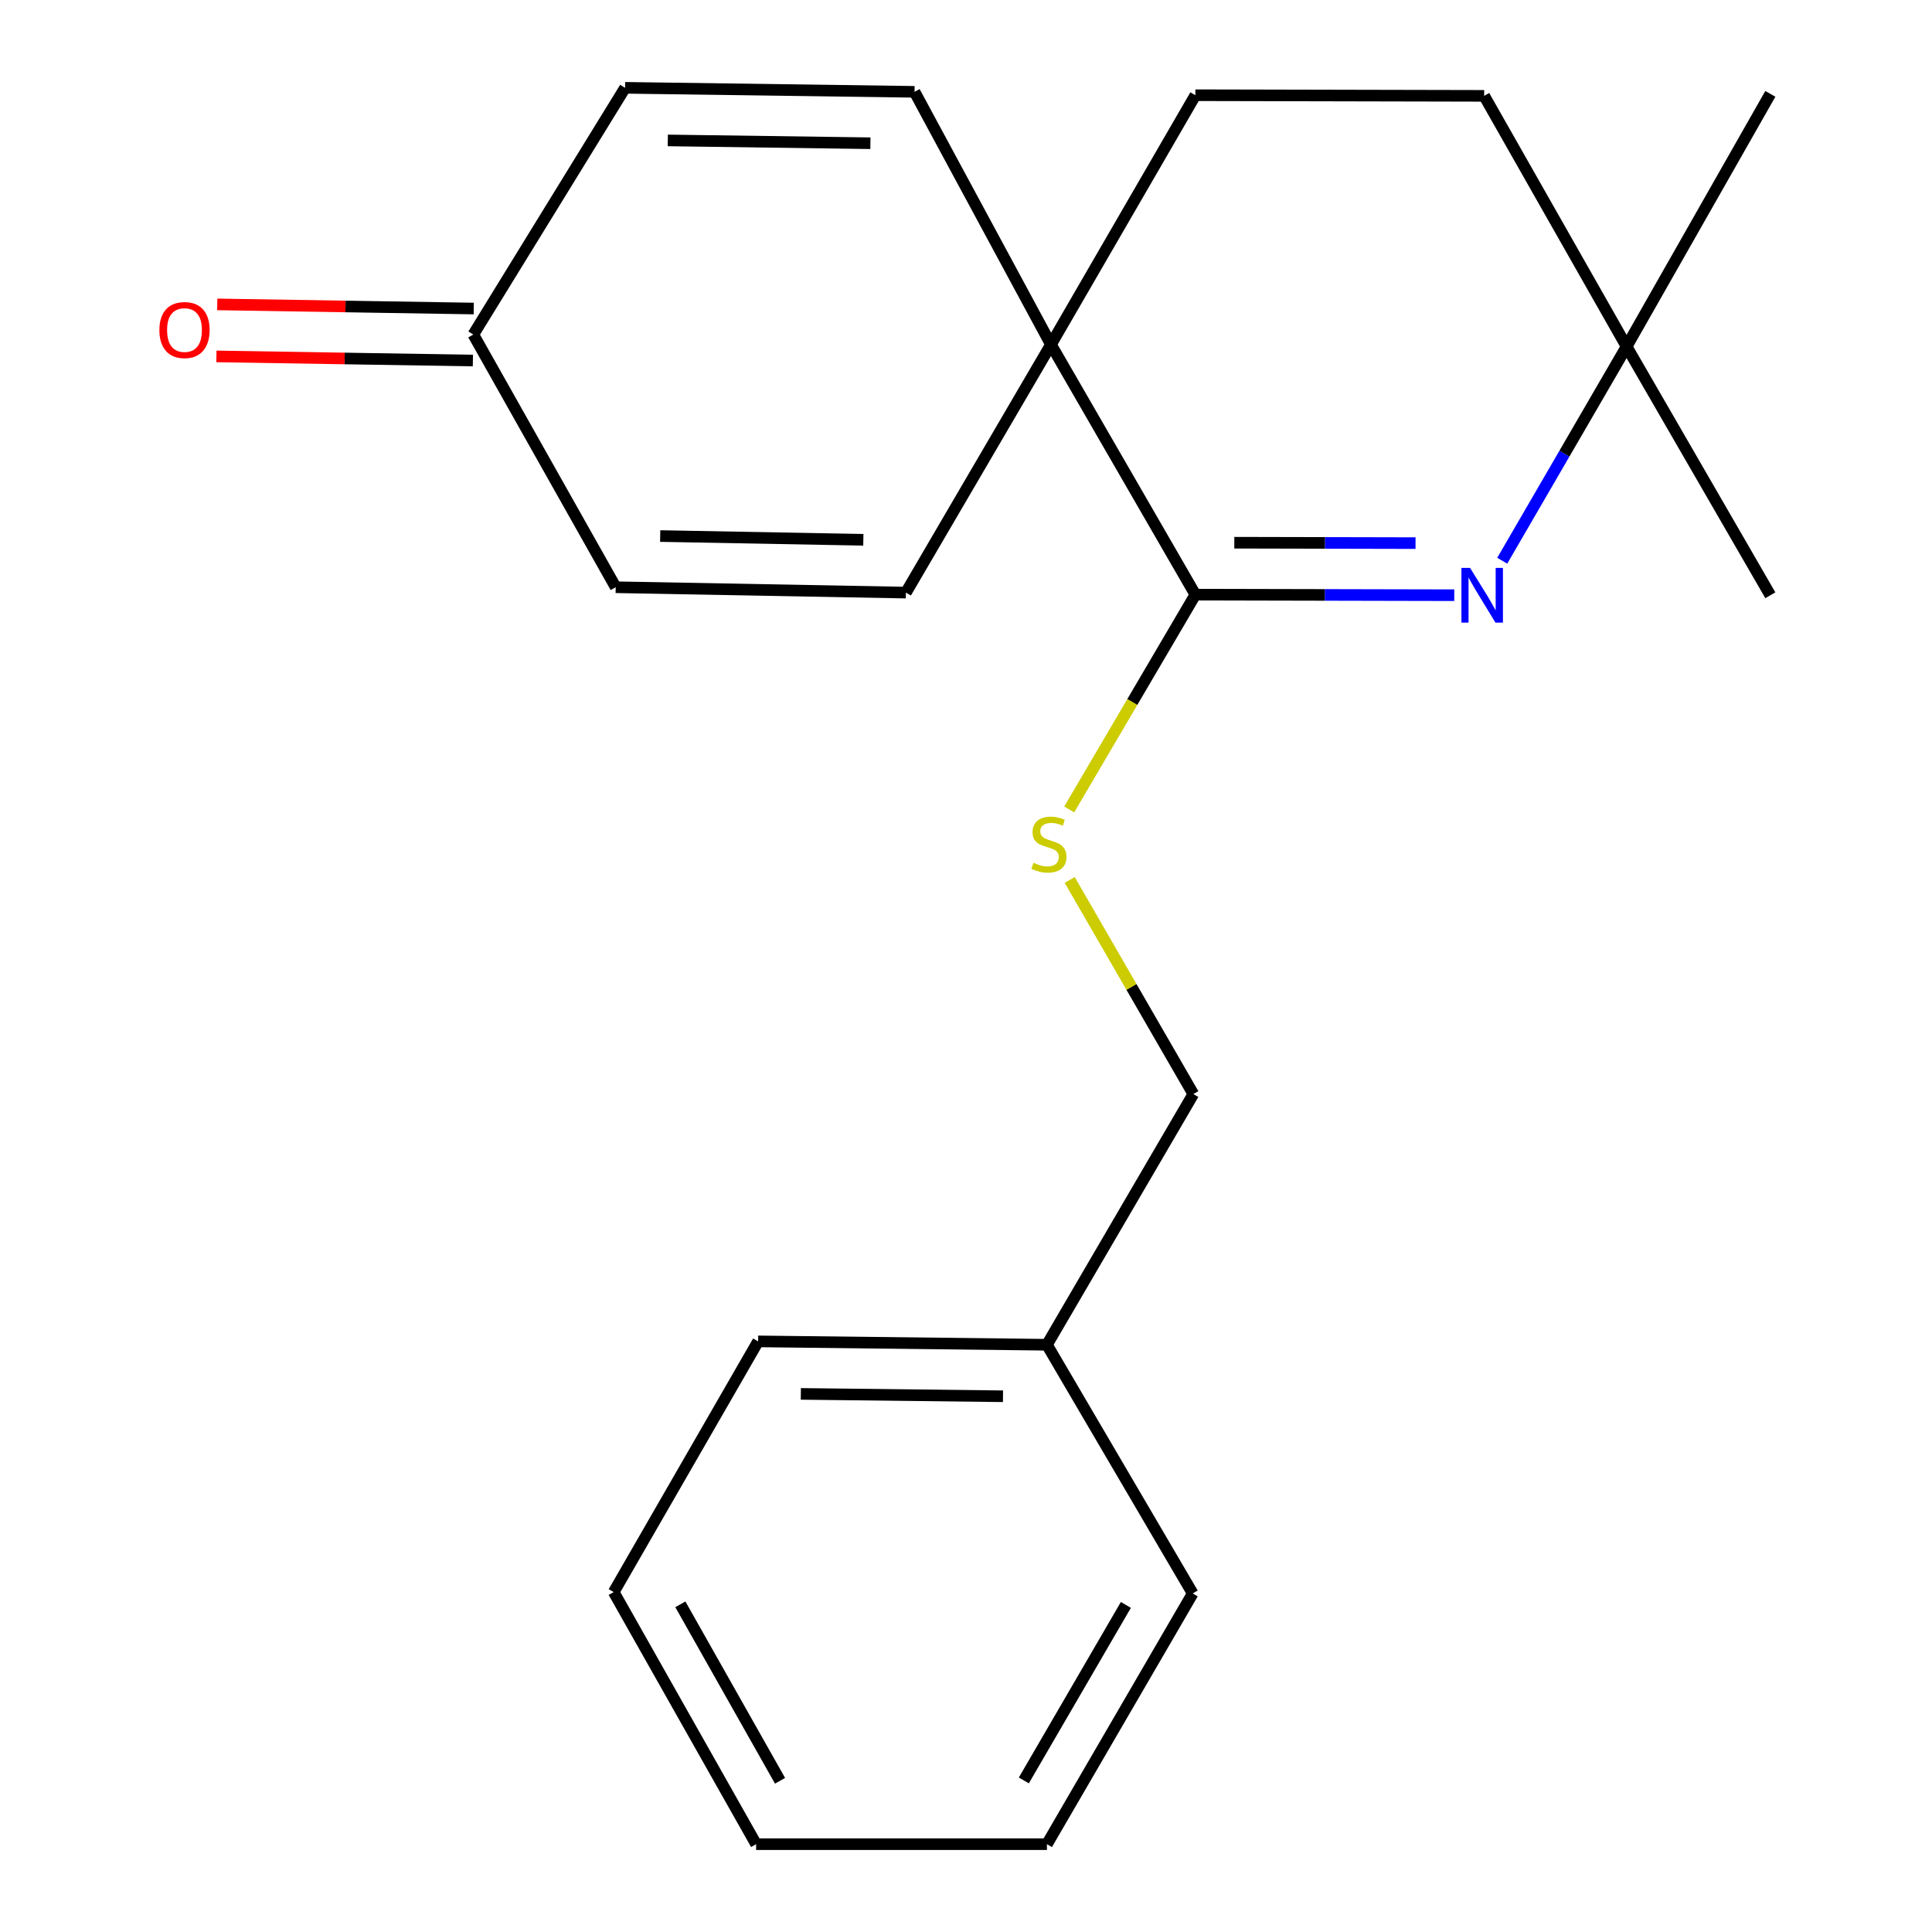 <?xml version='1.0' encoding='iso-8859-1'?>
<svg version='1.1' baseProfile='full'
              xmlns='http://www.w3.org/2000/svg'
                      xmlns:rdkit='http://www.rdkit.org/xml'
                      xmlns:xlink='http://www.w3.org/1999/xlink'
                  xml:space='preserve'
width='1000px' height='1000px' viewBox='0 0 1000 1000'>
<!-- END OF HEADER -->
<rect style='opacity:1.0;fill:#FFFFFF;stroke:none' width='1000' height='1000' x='0' y='0'> </rect>
<path class='bond-0' d='M 752.723,308.079 L 685.719,307.931' style='fill:none;fill-rule:evenodd;stroke:#0000FF;stroke-width:6px;stroke-linecap:butt;stroke-linejoin:miter;stroke-opacity:1' />
<path class='bond-0' d='M 685.719,307.931 L 618.715,307.782' style='fill:none;fill-rule:evenodd;stroke:#000000;stroke-width:6px;stroke-linecap:butt;stroke-linejoin:miter;stroke-opacity:1' />
<path class='bond-0' d='M 732.682,281.115 L 685.779,281.011' style='fill:none;fill-rule:evenodd;stroke:#0000FF;stroke-width:6px;stroke-linecap:butt;stroke-linejoin:miter;stroke-opacity:1' />
<path class='bond-0' d='M 685.779,281.011 L 638.876,280.907' style='fill:none;fill-rule:evenodd;stroke:#000000;stroke-width:6px;stroke-linecap:butt;stroke-linejoin:miter;stroke-opacity:1' />
<path class='bond-5' d='M 777.557,290.23 L 809.739,234.804' style='fill:none;fill-rule:evenodd;stroke:#0000FF;stroke-width:6px;stroke-linecap:butt;stroke-linejoin:miter;stroke-opacity:1' />
<path class='bond-5' d='M 809.739,234.804 L 841.92,179.378' style='fill:none;fill-rule:evenodd;stroke:#000000;stroke-width:6px;stroke-linecap:butt;stroke-linejoin:miter;stroke-opacity:1' />
<path class='bond-1' d='M 618.715,307.782 L 543.97,178.346' style='fill:none;fill-rule:evenodd;stroke:#000000;stroke-width:6px;stroke-linecap:butt;stroke-linejoin:miter;stroke-opacity:1' />
<path class='bond-4' d='M 618.715,307.782 L 586.064,363.382' style='fill:none;fill-rule:evenodd;stroke:#000000;stroke-width:6px;stroke-linecap:butt;stroke-linejoin:miter;stroke-opacity:1' />
<path class='bond-4' d='M 586.064,363.382 L 553.412,418.983' style='fill:none;fill-rule:evenodd;stroke:#CCCC00;stroke-width:6px;stroke-linecap:butt;stroke-linejoin:miter;stroke-opacity:1' />
<path class='bond-2' d='M 543.97,178.346 L 468.895,306.735' style='fill:none;fill-rule:evenodd;stroke:#000000;stroke-width:6px;stroke-linecap:butt;stroke-linejoin:miter;stroke-opacity:1' />
<path class='bond-3' d='M 543.97,178.346 L 473.367,47.533' style='fill:none;fill-rule:evenodd;stroke:#000000;stroke-width:6px;stroke-linecap:butt;stroke-linejoin:miter;stroke-opacity:1' />
<path class='bond-21' d='M 543.97,178.346 L 618.715,49.283' style='fill:none;fill-rule:evenodd;stroke:#000000;stroke-width:6px;stroke-linecap:butt;stroke-linejoin:miter;stroke-opacity:1' />
<path class='bond-7' d='M 468.895,306.735 L 318.686,303.954' style='fill:none;fill-rule:evenodd;stroke:#000000;stroke-width:6px;stroke-linecap:butt;stroke-linejoin:miter;stroke-opacity:1' />
<path class='bond-7' d='M 446.862,279.403 L 341.716,277.456' style='fill:none;fill-rule:evenodd;stroke:#000000;stroke-width:6px;stroke-linecap:butt;stroke-linejoin:miter;stroke-opacity:1' />
<path class='bond-6' d='M 473.367,47.533 L 323.547,45.455' style='fill:none;fill-rule:evenodd;stroke:#000000;stroke-width:6px;stroke-linecap:butt;stroke-linejoin:miter;stroke-opacity:1' />
<path class='bond-6' d='M 450.52,74.138 L 345.646,72.683' style='fill:none;fill-rule:evenodd;stroke:#000000;stroke-width:6px;stroke-linecap:butt;stroke-linejoin:miter;stroke-opacity:1' />
<path class='bond-12' d='M 553.674,455.461 L 585.671,510.871' style='fill:none;fill-rule:evenodd;stroke:#CCCC00;stroke-width:6px;stroke-linecap:butt;stroke-linejoin:miter;stroke-opacity:1' />
<path class='bond-12' d='M 585.671,510.871 L 617.669,566.281' style='fill:none;fill-rule:evenodd;stroke:#000000;stroke-width:6px;stroke-linecap:butt;stroke-linejoin:miter;stroke-opacity:1' />
<path class='bond-11' d='M 841.92,179.378 L 768.207,49.612' style='fill:none;fill-rule:evenodd;stroke:#000000;stroke-width:6px;stroke-linecap:butt;stroke-linejoin:miter;stroke-opacity:1' />
<path class='bond-14' d='M 841.92,179.378 L 916.322,308.111' style='fill:none;fill-rule:evenodd;stroke:#000000;stroke-width:6px;stroke-linecap:butt;stroke-linejoin:miter;stroke-opacity:1' />
<path class='bond-15' d='M 841.92,179.378 L 916.322,48.58' style='fill:none;fill-rule:evenodd;stroke:#000000;stroke-width:6px;stroke-linecap:butt;stroke-linejoin:miter;stroke-opacity:1' />
<path class='bond-8' d='M 323.547,45.455 L 244.987,173.156' style='fill:none;fill-rule:evenodd;stroke:#000000;stroke-width:6px;stroke-linecap:butt;stroke-linejoin:miter;stroke-opacity:1' />
<path class='bond-22' d='M 318.686,303.954 L 244.987,173.156' style='fill:none;fill-rule:evenodd;stroke:#000000;stroke-width:6px;stroke-linecap:butt;stroke-linejoin:miter;stroke-opacity:1' />
<path class='bond-10' d='M 245.204,159.698 L 178.827,158.629' style='fill:none;fill-rule:evenodd;stroke:#000000;stroke-width:6px;stroke-linecap:butt;stroke-linejoin:miter;stroke-opacity:1' />
<path class='bond-10' d='M 178.827,158.629 L 112.451,157.56' style='fill:none;fill-rule:evenodd;stroke:#FF0000;stroke-width:6px;stroke-linecap:butt;stroke-linejoin:miter;stroke-opacity:1' />
<path class='bond-10' d='M 244.771,186.614 L 178.394,185.545' style='fill:none;fill-rule:evenodd;stroke:#000000;stroke-width:6px;stroke-linecap:butt;stroke-linejoin:miter;stroke-opacity:1' />
<path class='bond-10' d='M 178.394,185.545 L 112.017,184.476' style='fill:none;fill-rule:evenodd;stroke:#FF0000;stroke-width:6px;stroke-linecap:butt;stroke-linejoin:miter;stroke-opacity:1' />
<path class='bond-9' d='M 618.715,49.283 L 768.207,49.612' style='fill:none;fill-rule:evenodd;stroke:#000000;stroke-width:6px;stroke-linecap:butt;stroke-linejoin:miter;stroke-opacity:1' />
<path class='bond-13' d='M 617.669,566.281 L 541.891,696.046' style='fill:none;fill-rule:evenodd;stroke:#000000;stroke-width:6px;stroke-linecap:butt;stroke-linejoin:miter;stroke-opacity:1' />
<path class='bond-16' d='M 541.891,696.046 L 392.4,694.297' style='fill:none;fill-rule:evenodd;stroke:#000000;stroke-width:6px;stroke-linecap:butt;stroke-linejoin:miter;stroke-opacity:1' />
<path class='bond-16' d='M 519.152,722.701 L 414.508,721.477' style='fill:none;fill-rule:evenodd;stroke:#000000;stroke-width:6px;stroke-linecap:butt;stroke-linejoin:miter;stroke-opacity:1' />
<path class='bond-17' d='M 541.891,696.046 L 617.34,824.765' style='fill:none;fill-rule:evenodd;stroke:#000000;stroke-width:6px;stroke-linecap:butt;stroke-linejoin:miter;stroke-opacity:1' />
<path class='bond-19' d='M 392.4,694.297 L 317.654,824.062' style='fill:none;fill-rule:evenodd;stroke:#000000;stroke-width:6px;stroke-linecap:butt;stroke-linejoin:miter;stroke-opacity:1' />
<path class='bond-18' d='M 617.34,824.765 L 541.891,954.545' style='fill:none;fill-rule:evenodd;stroke:#000000;stroke-width:6px;stroke-linecap:butt;stroke-linejoin:miter;stroke-opacity:1' />
<path class='bond-18' d='M 582.75,830.703 L 529.936,921.549' style='fill:none;fill-rule:evenodd;stroke:#000000;stroke-width:6px;stroke-linecap:butt;stroke-linejoin:miter;stroke-opacity:1' />
<path class='bond-20' d='M 541.891,954.545 L 391.368,954.545' style='fill:none;fill-rule:evenodd;stroke:#000000;stroke-width:6px;stroke-linecap:butt;stroke-linejoin:miter;stroke-opacity:1' />
<path class='bond-23' d='M 317.654,824.062 L 391.368,954.545' style='fill:none;fill-rule:evenodd;stroke:#000000;stroke-width:6px;stroke-linecap:butt;stroke-linejoin:miter;stroke-opacity:1' />
<path class='bond-23' d='M 352.149,830.394 L 403.749,921.732' style='fill:none;fill-rule:evenodd;stroke:#000000;stroke-width:6px;stroke-linecap:butt;stroke-linejoin:miter;stroke-opacity:1' />
<path  class='atom-0' d='M 760.915 293.951
L 770.195 308.951
Q 771.115 310.431, 772.595 313.111
Q 774.075 315.791, 774.155 315.951
L 774.155 293.951
L 777.915 293.951
L 777.915 322.271
L 774.035 322.271
L 764.075 305.871
Q 762.915 303.951, 761.675 301.751
Q 760.475 299.551, 760.115 298.871
L 760.115 322.271
L 756.435 322.271
L 756.435 293.951
L 760.915 293.951
' fill='#0000FF'/>
<path  class='atom-5' d='M 534.923 446.565
Q 535.243 446.685, 536.563 447.245
Q 537.883 447.805, 539.323 448.165
Q 540.803 448.485, 542.243 448.485
Q 544.923 448.485, 546.483 447.205
Q 548.043 445.885, 548.043 443.605
Q 548.043 442.045, 547.243 441.085
Q 546.483 440.125, 545.283 439.605
Q 544.083 439.085, 542.083 438.485
Q 539.563 437.725, 538.043 437.005
Q 536.563 436.285, 535.483 434.765
Q 534.443 433.245, 534.443 430.685
Q 534.443 427.125, 536.843 424.925
Q 539.283 422.725, 544.083 422.725
Q 547.363 422.725, 551.083 424.285
L 550.163 427.365
Q 546.763 425.965, 544.203 425.965
Q 541.443 425.965, 539.923 427.125
Q 538.403 428.245, 538.443 430.205
Q 538.443 431.725, 539.203 432.645
Q 540.003 433.565, 541.123 434.085
Q 542.283 434.605, 544.203 435.205
Q 546.763 436.005, 548.283 436.805
Q 549.803 437.605, 550.883 439.245
Q 552.003 440.845, 552.003 443.605
Q 552.003 447.525, 549.363 449.645
Q 546.763 451.725, 542.403 451.725
Q 539.883 451.725, 537.963 451.165
Q 536.083 450.645, 533.843 449.725
L 534.923 446.565
' fill='#CCCC00'/>
<path  class='atom-11' d='M 82.496 170.828
Q 82.496 164.028, 85.856 160.228
Q 89.216 156.428, 95.496 156.428
Q 101.776 156.428, 105.136 160.228
Q 108.496 164.028, 108.496 170.828
Q 108.496 177.708, 105.096 181.628
Q 101.696 185.508, 95.496 185.508
Q 89.256 185.508, 85.856 181.628
Q 82.496 177.748, 82.496 170.828
M 95.496 182.308
Q 99.816 182.308, 102.136 179.428
Q 104.496 176.508, 104.496 170.828
Q 104.496 165.268, 102.136 162.468
Q 99.816 159.628, 95.496 159.628
Q 91.176 159.628, 88.816 162.428
Q 86.496 165.228, 86.496 170.828
Q 86.496 176.548, 88.816 179.428
Q 91.176 182.308, 95.496 182.308
' fill='#FF0000'/>
</svg>
